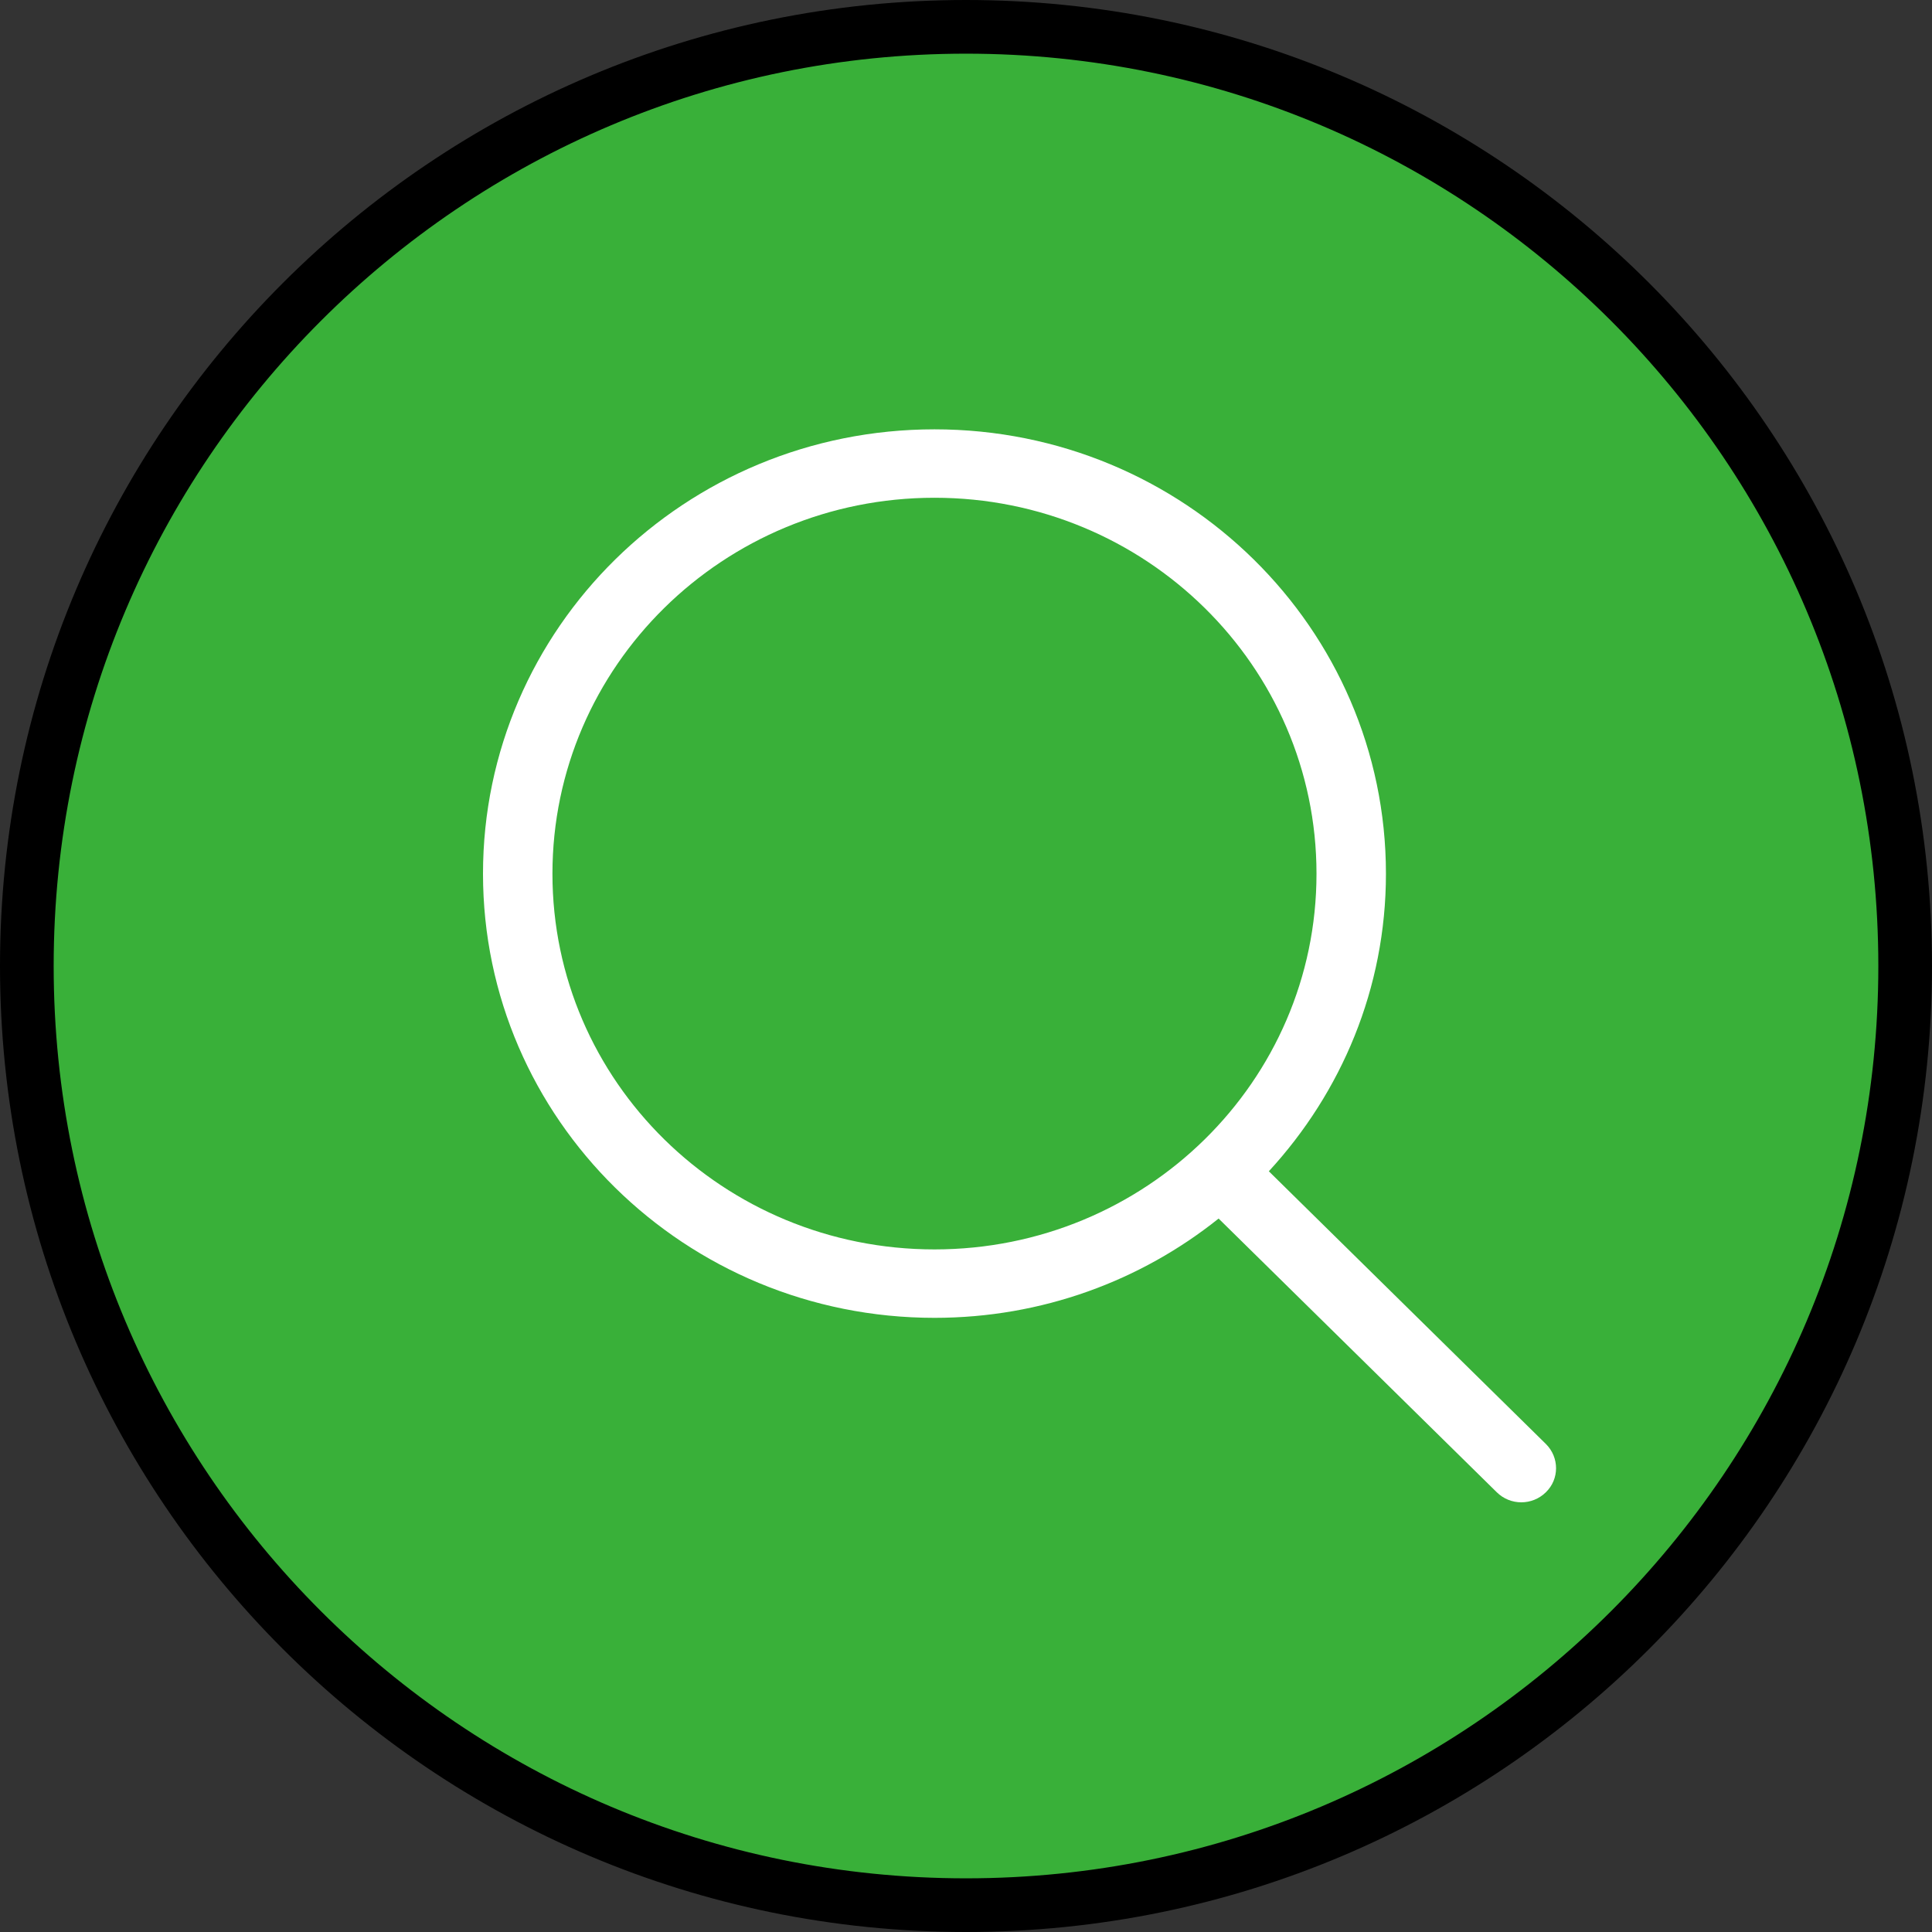 <svg width="36" height="36" viewBox="0 0 36 36" fill="none" xmlns="http://www.w3.org/2000/svg">
<rect x="0" y="0" width="36" height="36" fill="#333333" stroke="none"/>
<path d="M0.5 18C0.5 27.665 8.335 35.5 18 35.5C27.665 35.5 35.5 27.665 35.5 18C35.5 8.335 27.665 0.5 18 0.5C8.335 0.5 0.5 8.335 0.5 18Z" fill="#39B039" stroke="black"/>
<g clip-path="url(#clip0_3291_2230)">
<path fill-rule="evenodd" clip-rule="evenodd" d="M17.413 23.281C13.481 23.281 10.294 20.15 10.294 16.281C10.294 12.412 13.481 9.275 17.413 9.275C21.344 9.275 24.531 12.412 24.531 16.281C24.531 20.15 21.344 23.281 17.413 23.281ZM28.805 26.906L23.643 21.825C24.994 20.356 25.825 18.419 25.825 16.281C25.825 11.706 22.059 8 17.413 8C12.766 8 9 11.706 9 16.281C9 20.85 12.766 24.556 17.413 24.556C19.42 24.556 21.261 23.863 22.707 22.706L27.89 27.806C28.143 28.056 28.552 28.056 28.805 27.806C29.058 27.562 29.058 27.156 28.805 26.906Z" fill="white"/>
</g>
<defs>
<clipPath id="clip0_3291_2230">
<rect width="20" height="20" fill="white" transform="translate(9 8)"/>
</clipPath>
</defs>
</svg>
